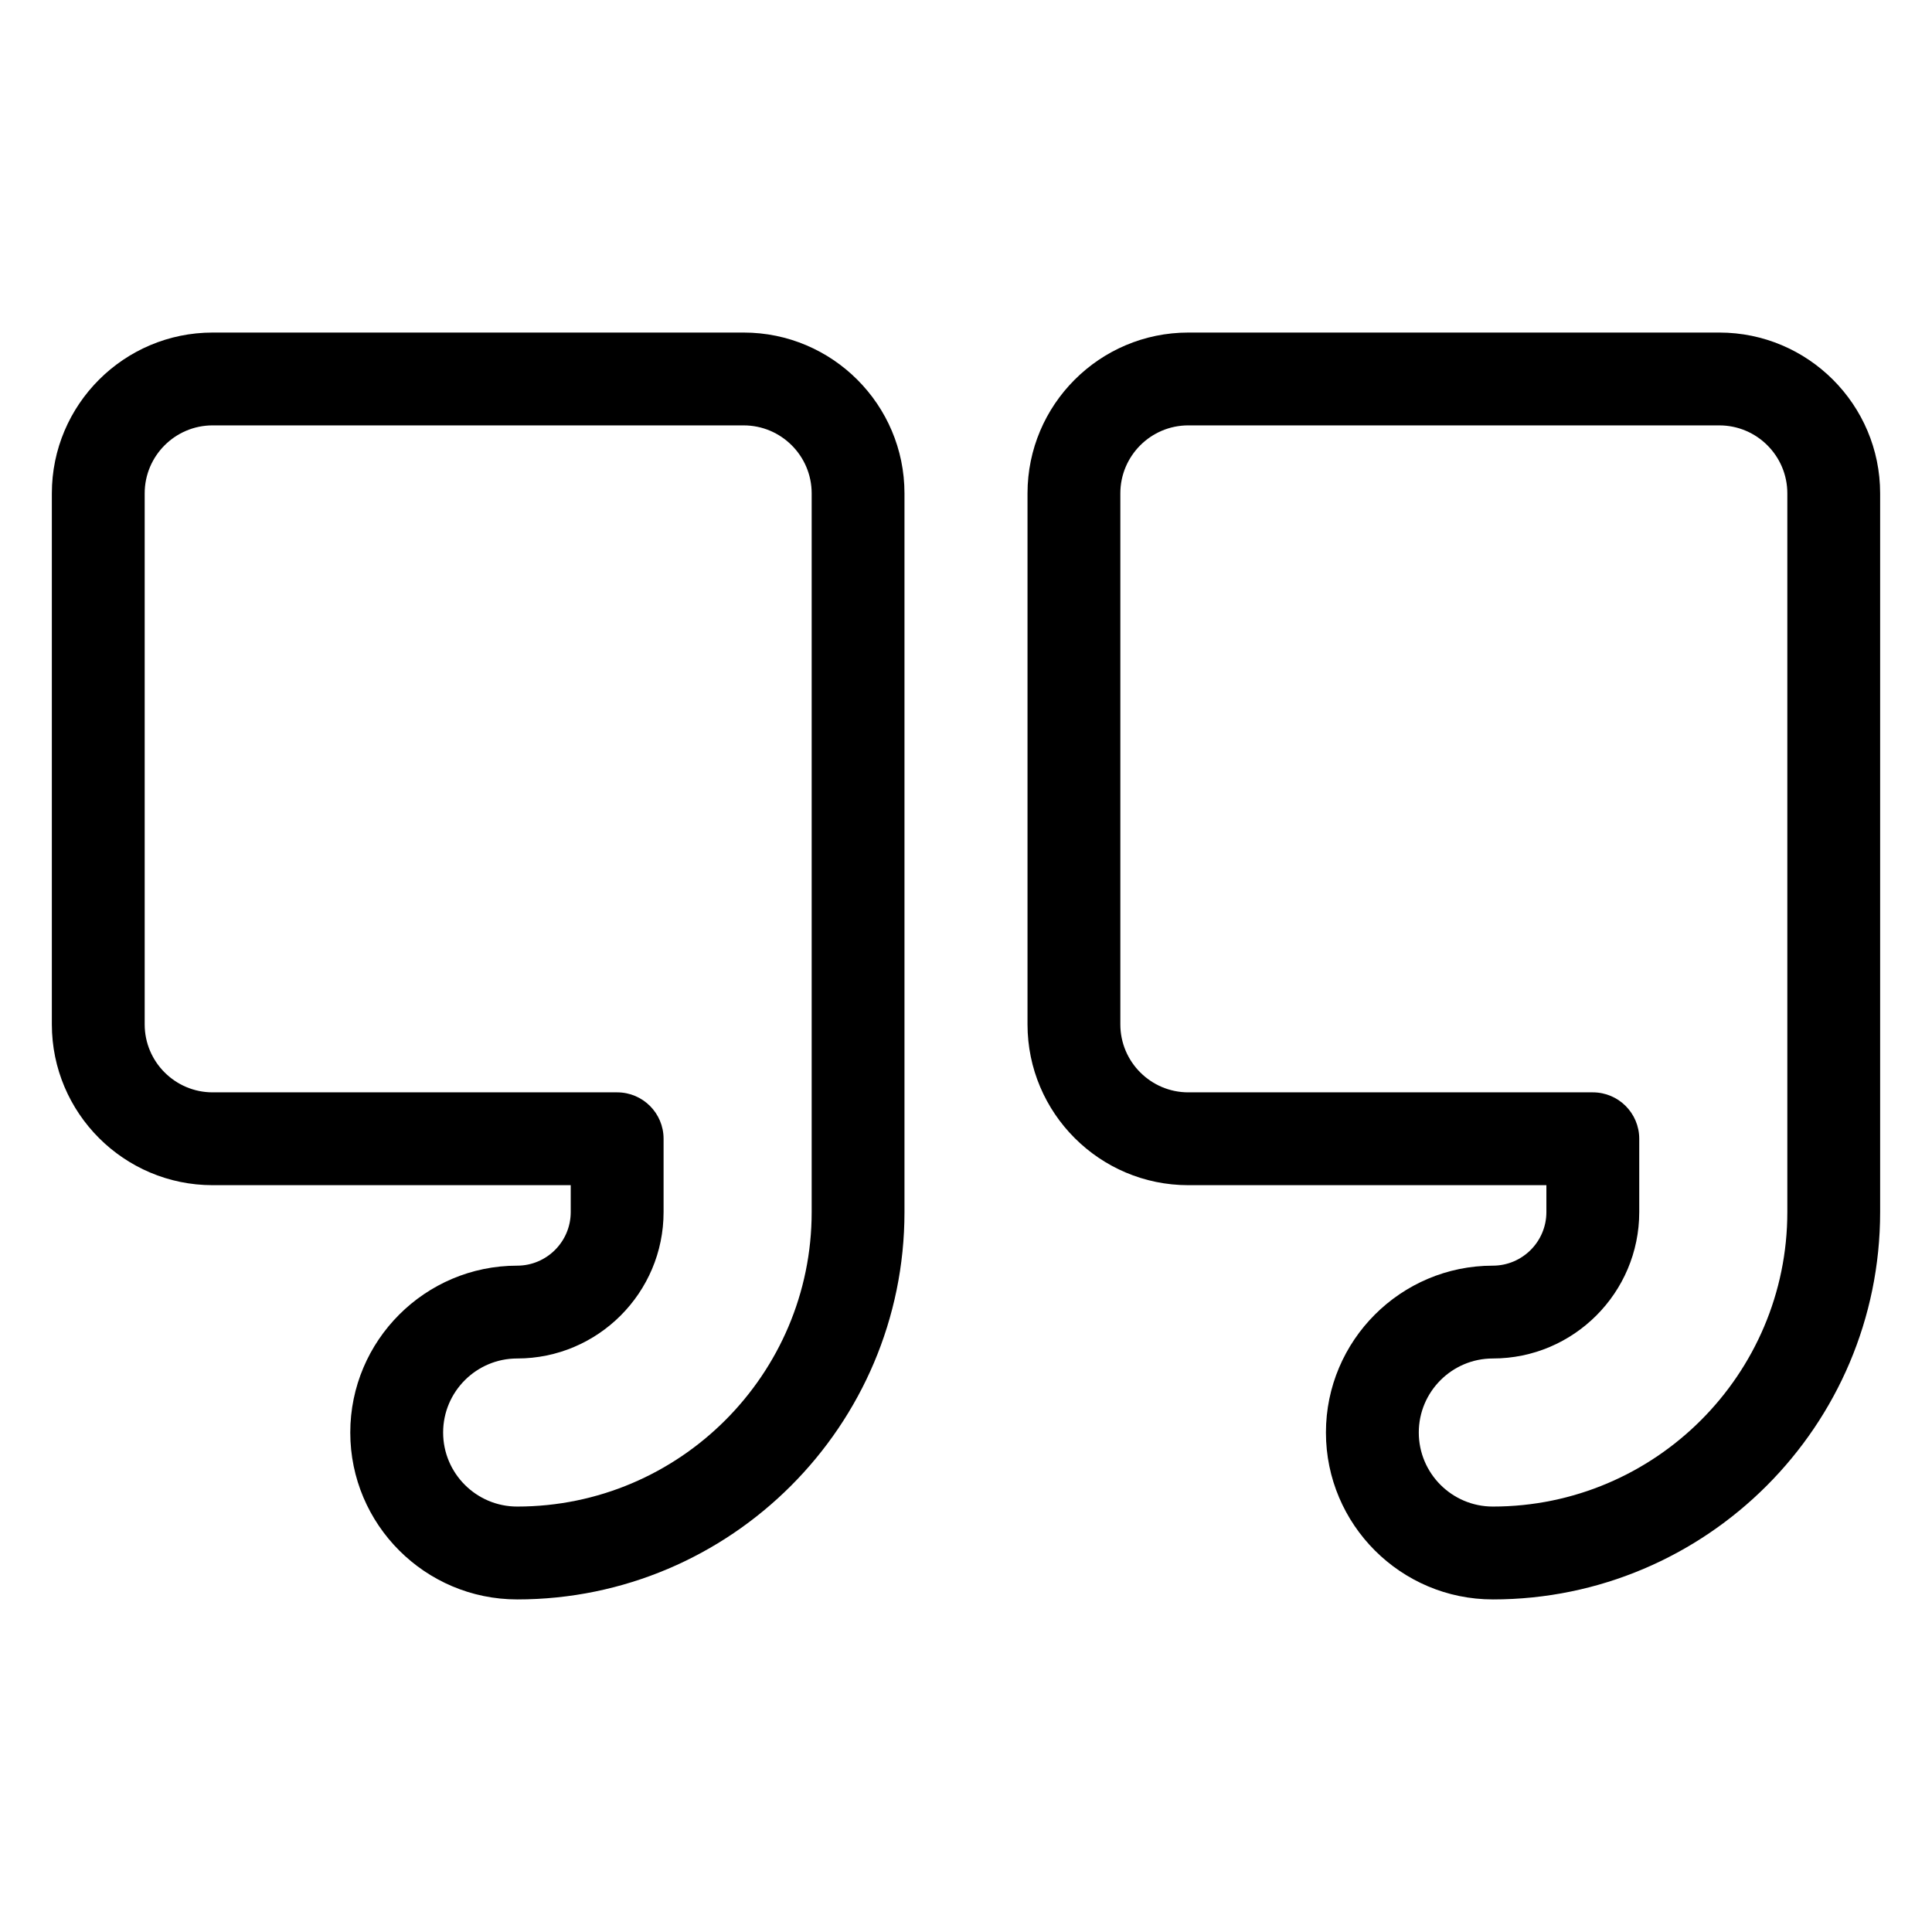 <?xml version="1.0" encoding="UTF-8"?>
<!-- Uploaded to: SVG Repo, www.svgrepo.com, Generator: SVG Repo Mixer Tools -->
<svg fill="#000000" width="800px" height="800px" version="1.1" viewBox="144 144 512 512" xmlns="http://www.w3.org/2000/svg">
 <g>
  <path d="m539.61 567.86c-24.383 0-44.223-19.84-44.223-44.223s19.84-44.223 44.223-44.223c7.832 0 14.199-6.371 14.199-14.199v-7.129h-94.895c-23.496 0-42.613-19.117-42.613-42.613v-140.73c0-23.496 19.117-42.613 42.613-42.613h140.73c23.496 0 42.613 19.117 42.613 42.613v190.47c0.004 56.602-46.043 102.65-102.64 102.65zm-80.695-311.13c-9.934 0-18.012 8.082-18.012 18.012v140.73c0 9.934 8.082 18.012 18.012 18.012h107.2c6.793 0 12.301 5.508 12.301 12.301v19.426c0 21.395-17.406 38.801-38.801 38.801-10.82 0-19.621 8.805-19.621 19.621 0 10.82 8.805 19.621 19.621 19.621 43.035 0 78.047-35.012 78.047-78.047v-190.46c0-9.934-8.082-18.012-18.012-18.012z"/>
  <path d="m281.05 567.86c-24.383 0-44.223-19.84-44.223-44.223s19.84-44.223 44.223-44.223c7.832 0 14.199-6.371 14.199-14.199v-7.129h-94.895c-23.496 0-42.613-19.117-42.613-42.613v-140.73c0-23.496 19.117-42.613 42.613-42.613h140.73c23.496 0 42.613 19.117 42.613 42.613v190.47c0.004 56.602-46.043 102.65-102.64 102.65zm-80.695-311.13c-9.934 0-18.012 8.082-18.012 18.012v140.73c0 9.934 8.082 18.012 18.012 18.012h107.2c6.793 0 12.301 5.508 12.301 12.301v19.426c0 21.395-17.406 38.801-38.801 38.801-10.82 0-19.621 8.805-19.621 19.621 0 10.82 8.805 19.621 19.621 19.621 43.035 0 78.047-35.012 78.047-78.047v-190.46c0-9.934-8.082-18.012-18.012-18.012z"/>
 </g>
</svg>